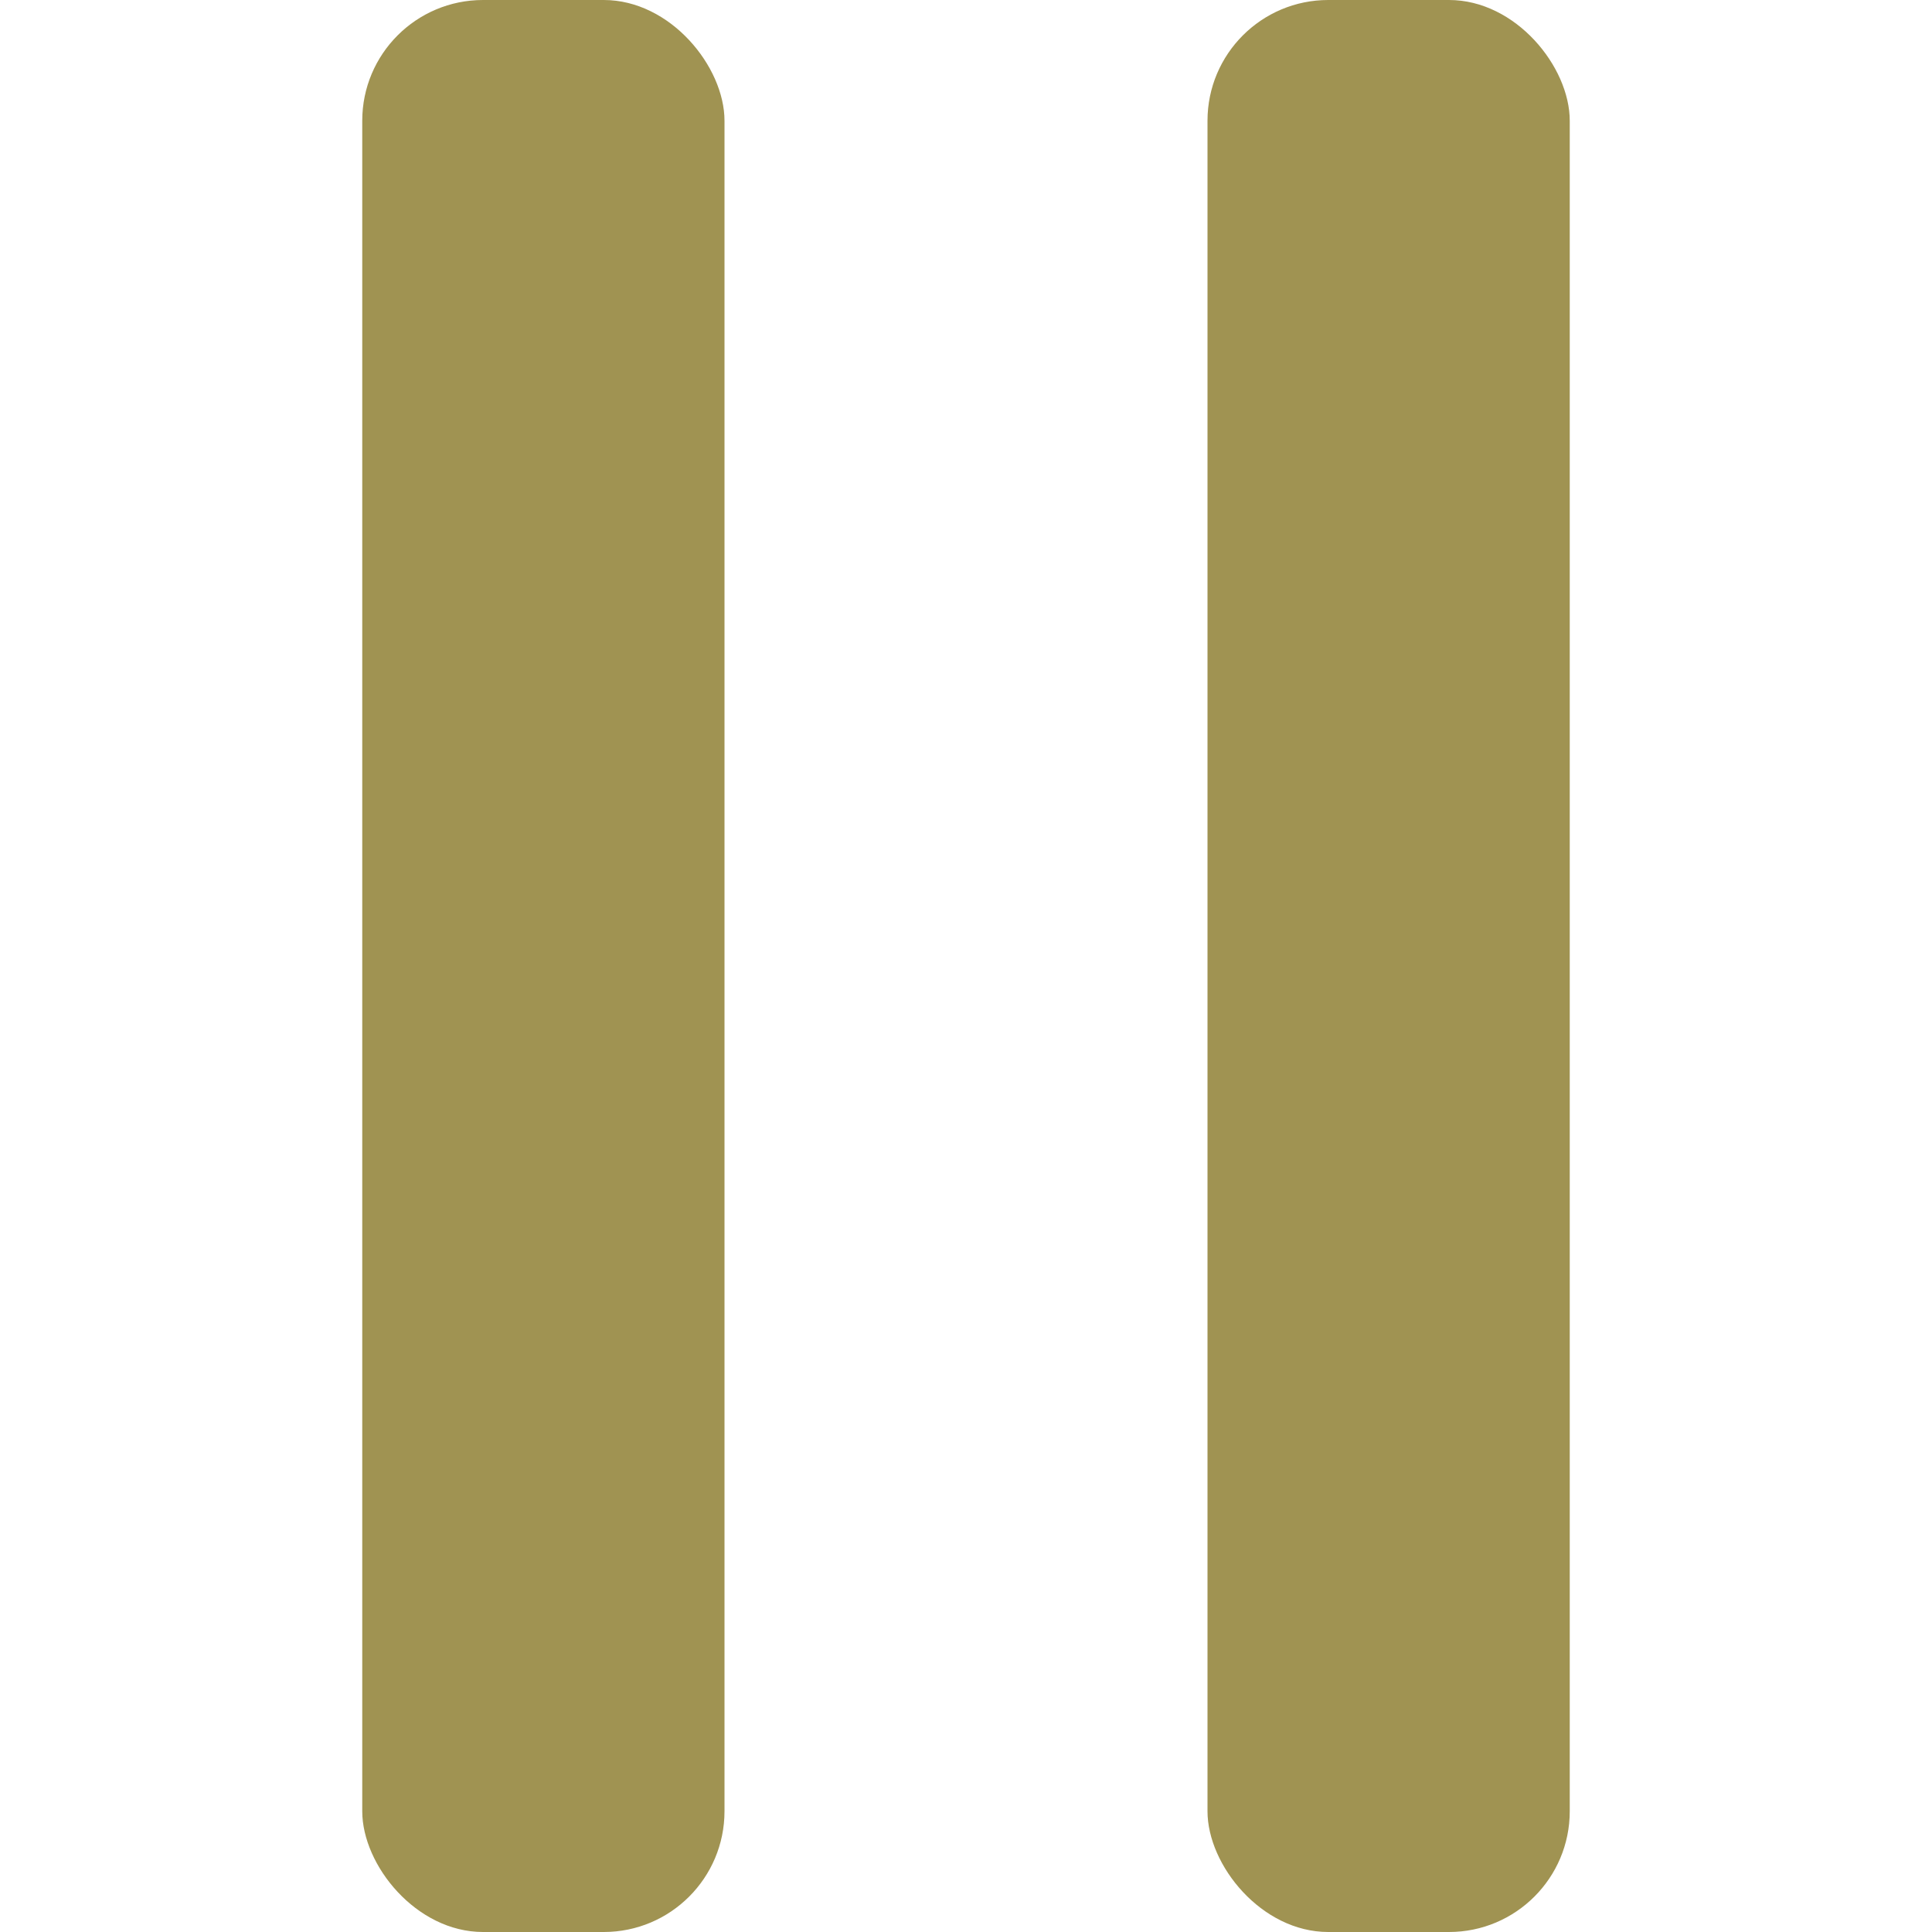 <svg xmlns="http://www.w3.org/2000/svg" width="16" height="16"><defs><clipPath id="a"><path data-name="長方形 10571" transform="translate(-19573 -9305)" fill="none" stroke="#707070" d="M0 0h16v16H0z"/></clipPath></defs><g data-name="マスクグループ 178" transform="translate(19573 9305)" clip-path="url(#a)"><g data-name="グループ 33133" transform="translate(-1611 1051)" fill="#a09352"><rect data-name="長方形 10569" width="3" height="16" rx="1" transform="translate(-17959 -10356)"/><rect data-name="長方形 10570" width="3" height="16" rx="1" transform="translate(-17952 -10356)"/></g></g></svg>
